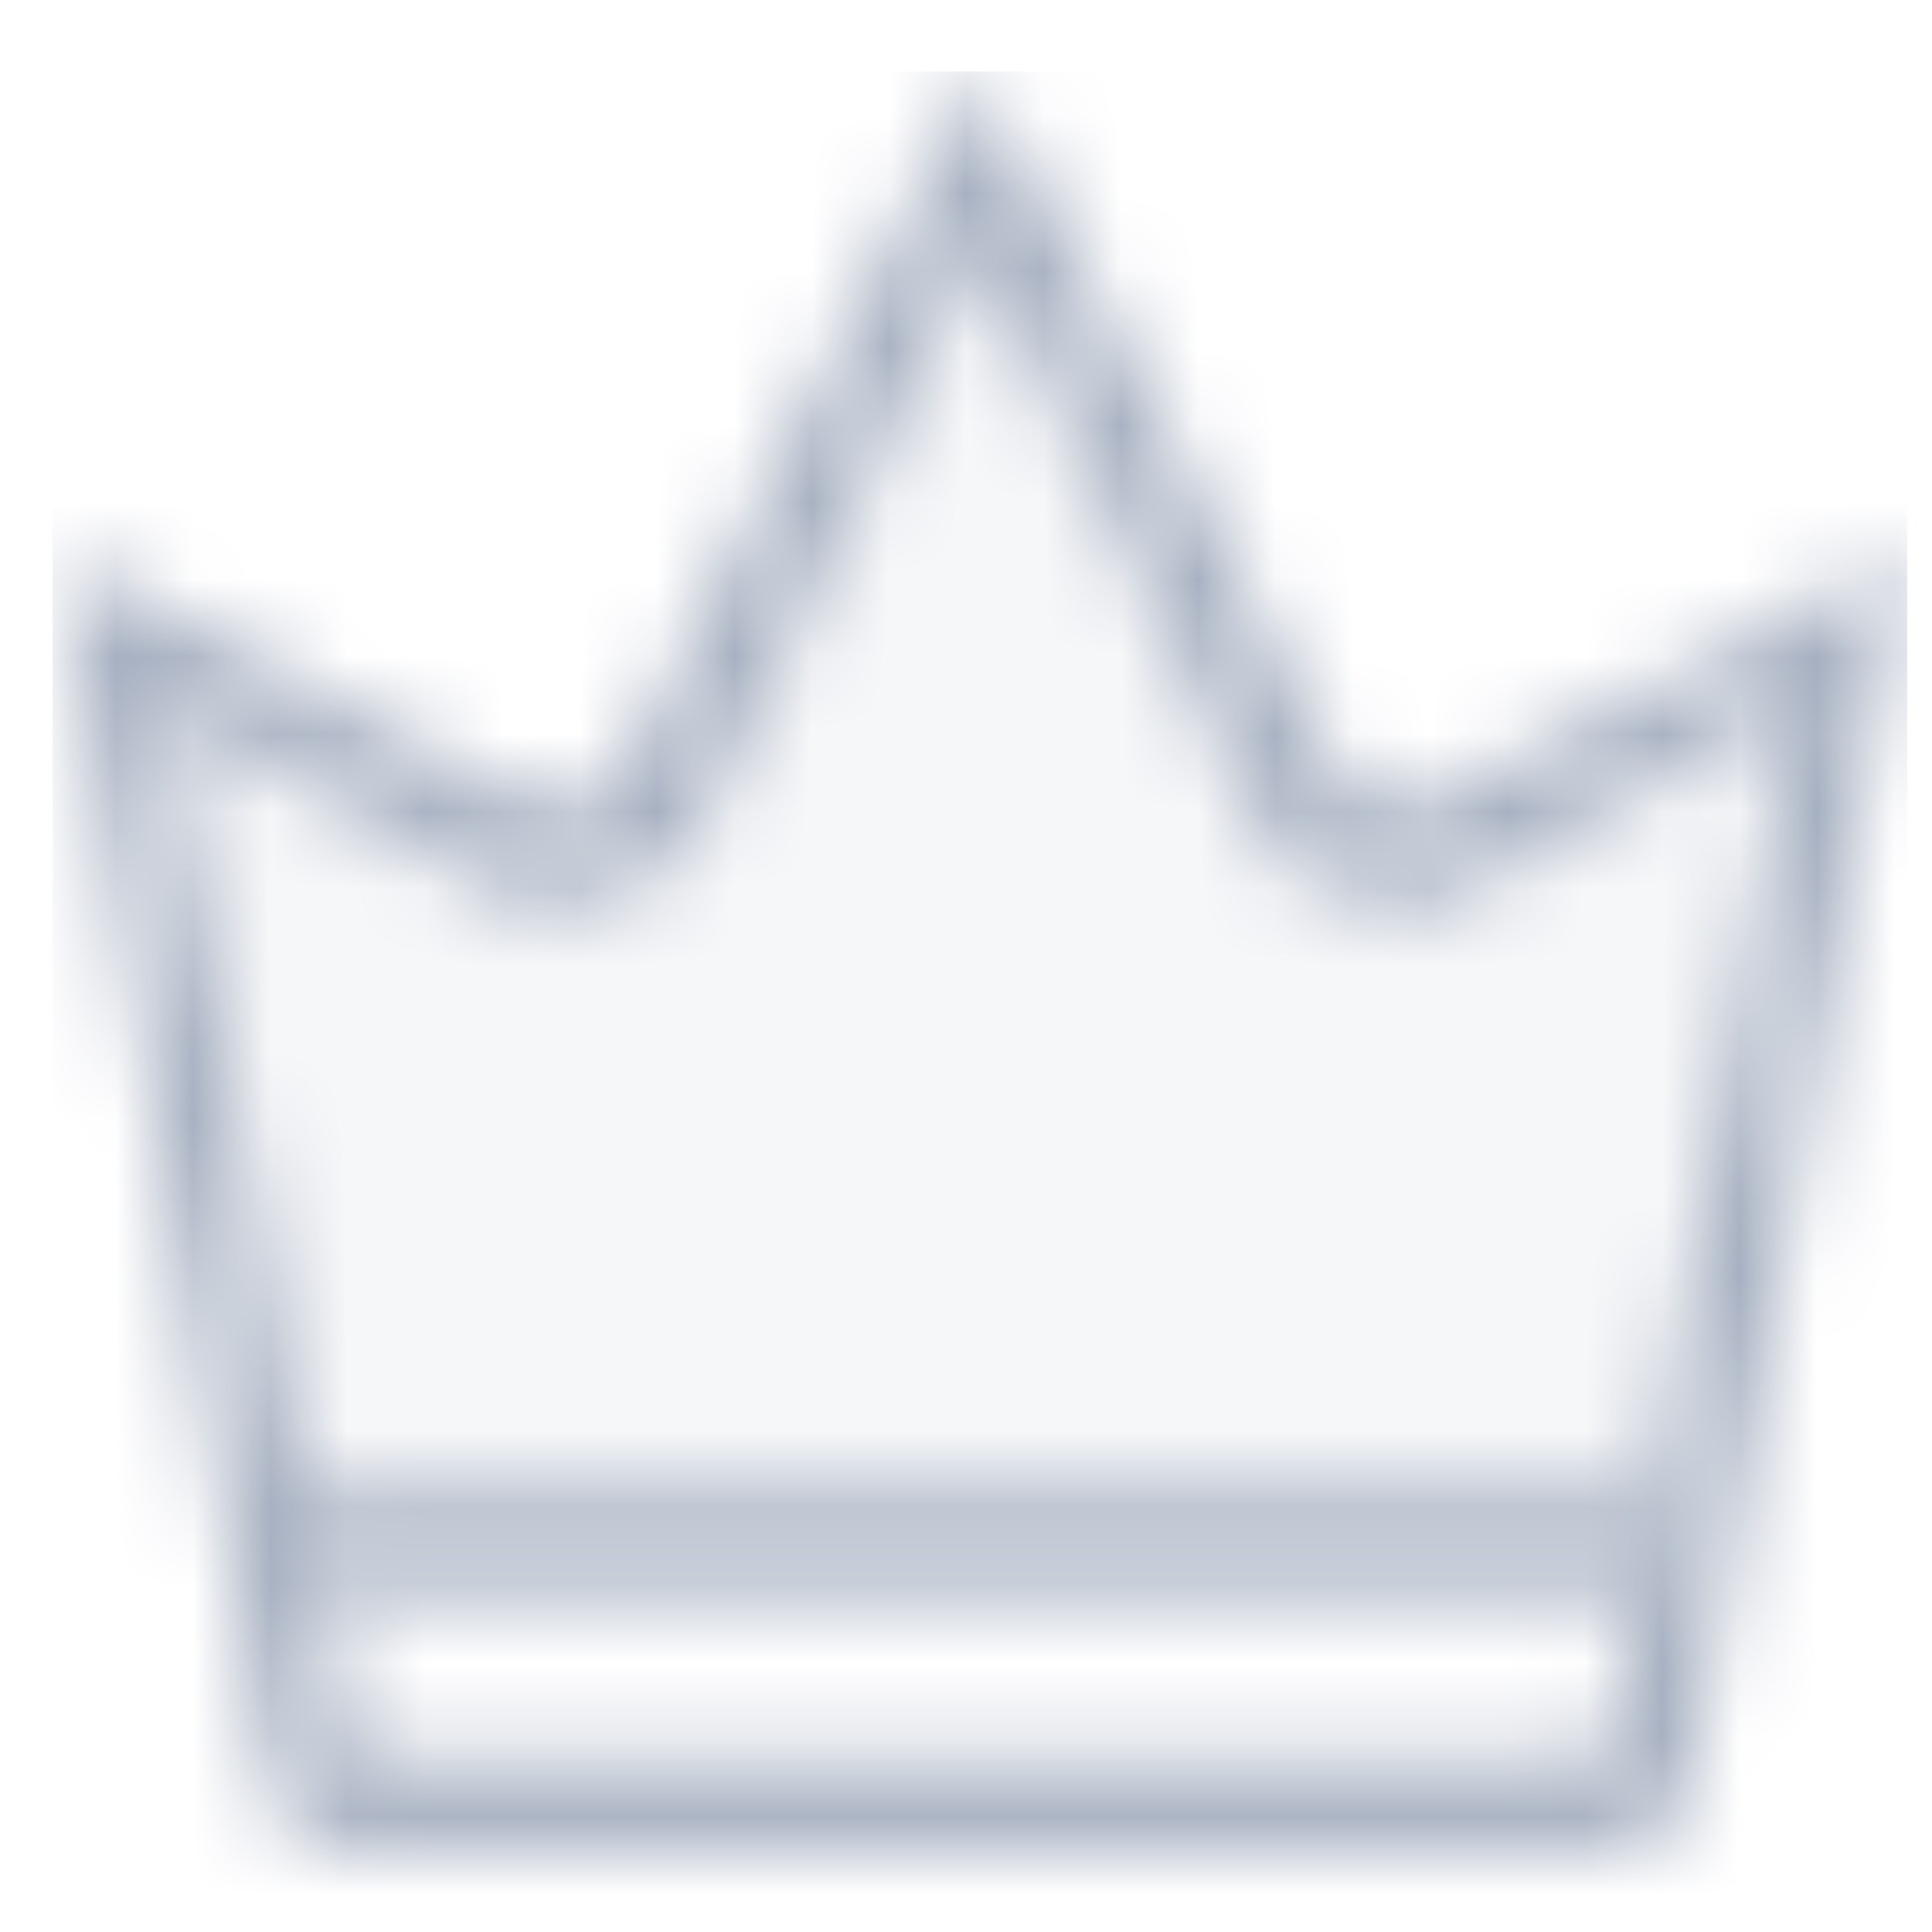 <svg width="25" height="25" viewBox="0 0 25 25" fill="none" xmlns="http://www.w3.org/2000/svg">
<mask id="mask0_2726_5625" style="mask-type:alpha" maskUnits="userSpaceOnUse" x="0" y="0" width="25" height="25">
<g clip-path="url(#clip0_2726_5625)">
<g clip-path="url(#clip1_2726_5625)">
<path d="M7.617 11.161L1.513 8.396L3.611 20.126H21.54L23.924 8.396L17.725 11.161L12.671 2.292L7.617 11.161Z" fill="#060D1A" fill-opacity="0.1"/>
<path fill-rule="evenodd" clip-rule="evenodd" d="M2.135 9.126L3.972 19.339L4.198 20.599L4.579 22.723H20.779L21.16 20.599L21.387 19.339L23.202 9.072L19.315 11.323C18.43 11.843 18.395 11.837 17.496 11.558C16.597 11.28 16.517 11.323 16.129 10.335L12.679 3.161L9.229 10.335C8.852 11.209 8.827 11.243 7.896 11.548C6.866 11.884 6.875 11.847 6.043 11.323L2.135 9.126ZM6.678 10.305C7.06 10.543 7.051 10.531 7.512 10.411C7.937 10.3 7.933 10.305 8.129 9.856C8.8 8.318 11.765 2.705 12.679 0.925C13.621 2.674 16.559 8.318 17.229 9.856C17.397 10.242 17.379 10.23 17.782 10.388C18.287 10.586 18.271 10.562 18.68 10.305C19.637 9.856 23.15 7.997 24.652 7.149C24.233 9.795 22.246 21.182 21.846 23.288C21.695 23.671 21.325 23.923 20.913 23.923H4.446C4.033 23.923 3.663 23.671 3.512 23.288C3.151 21.387 0.944 8.531 0.752 7.169C2.944 8.275 5.773 9.741 6.678 10.305Z" fill="#ECFD00"/>
<path d="M4.198 20.599H21.16L21.387 19.339H3.972L4.198 20.599Z" fill="#ECFD00"/>
</g>
</g>
</mask>
<g mask="url(#mask0_2726_5625)">
<rect x="0.679" y="0.925" width="24" height="24" fill="#A5AFC0"/>
</g>
<defs>
<clipPath id="clip0_2726_5625">
<rect width="24" height="24" fill="white" transform="translate(0.679 0.925)"/>
</clipPath>
<clipPath id="clip1_2726_5625">
<rect width="24" height="24" fill="white" transform="translate(0.679 0.925)"/>
</clipPath>
</defs>
</svg>

